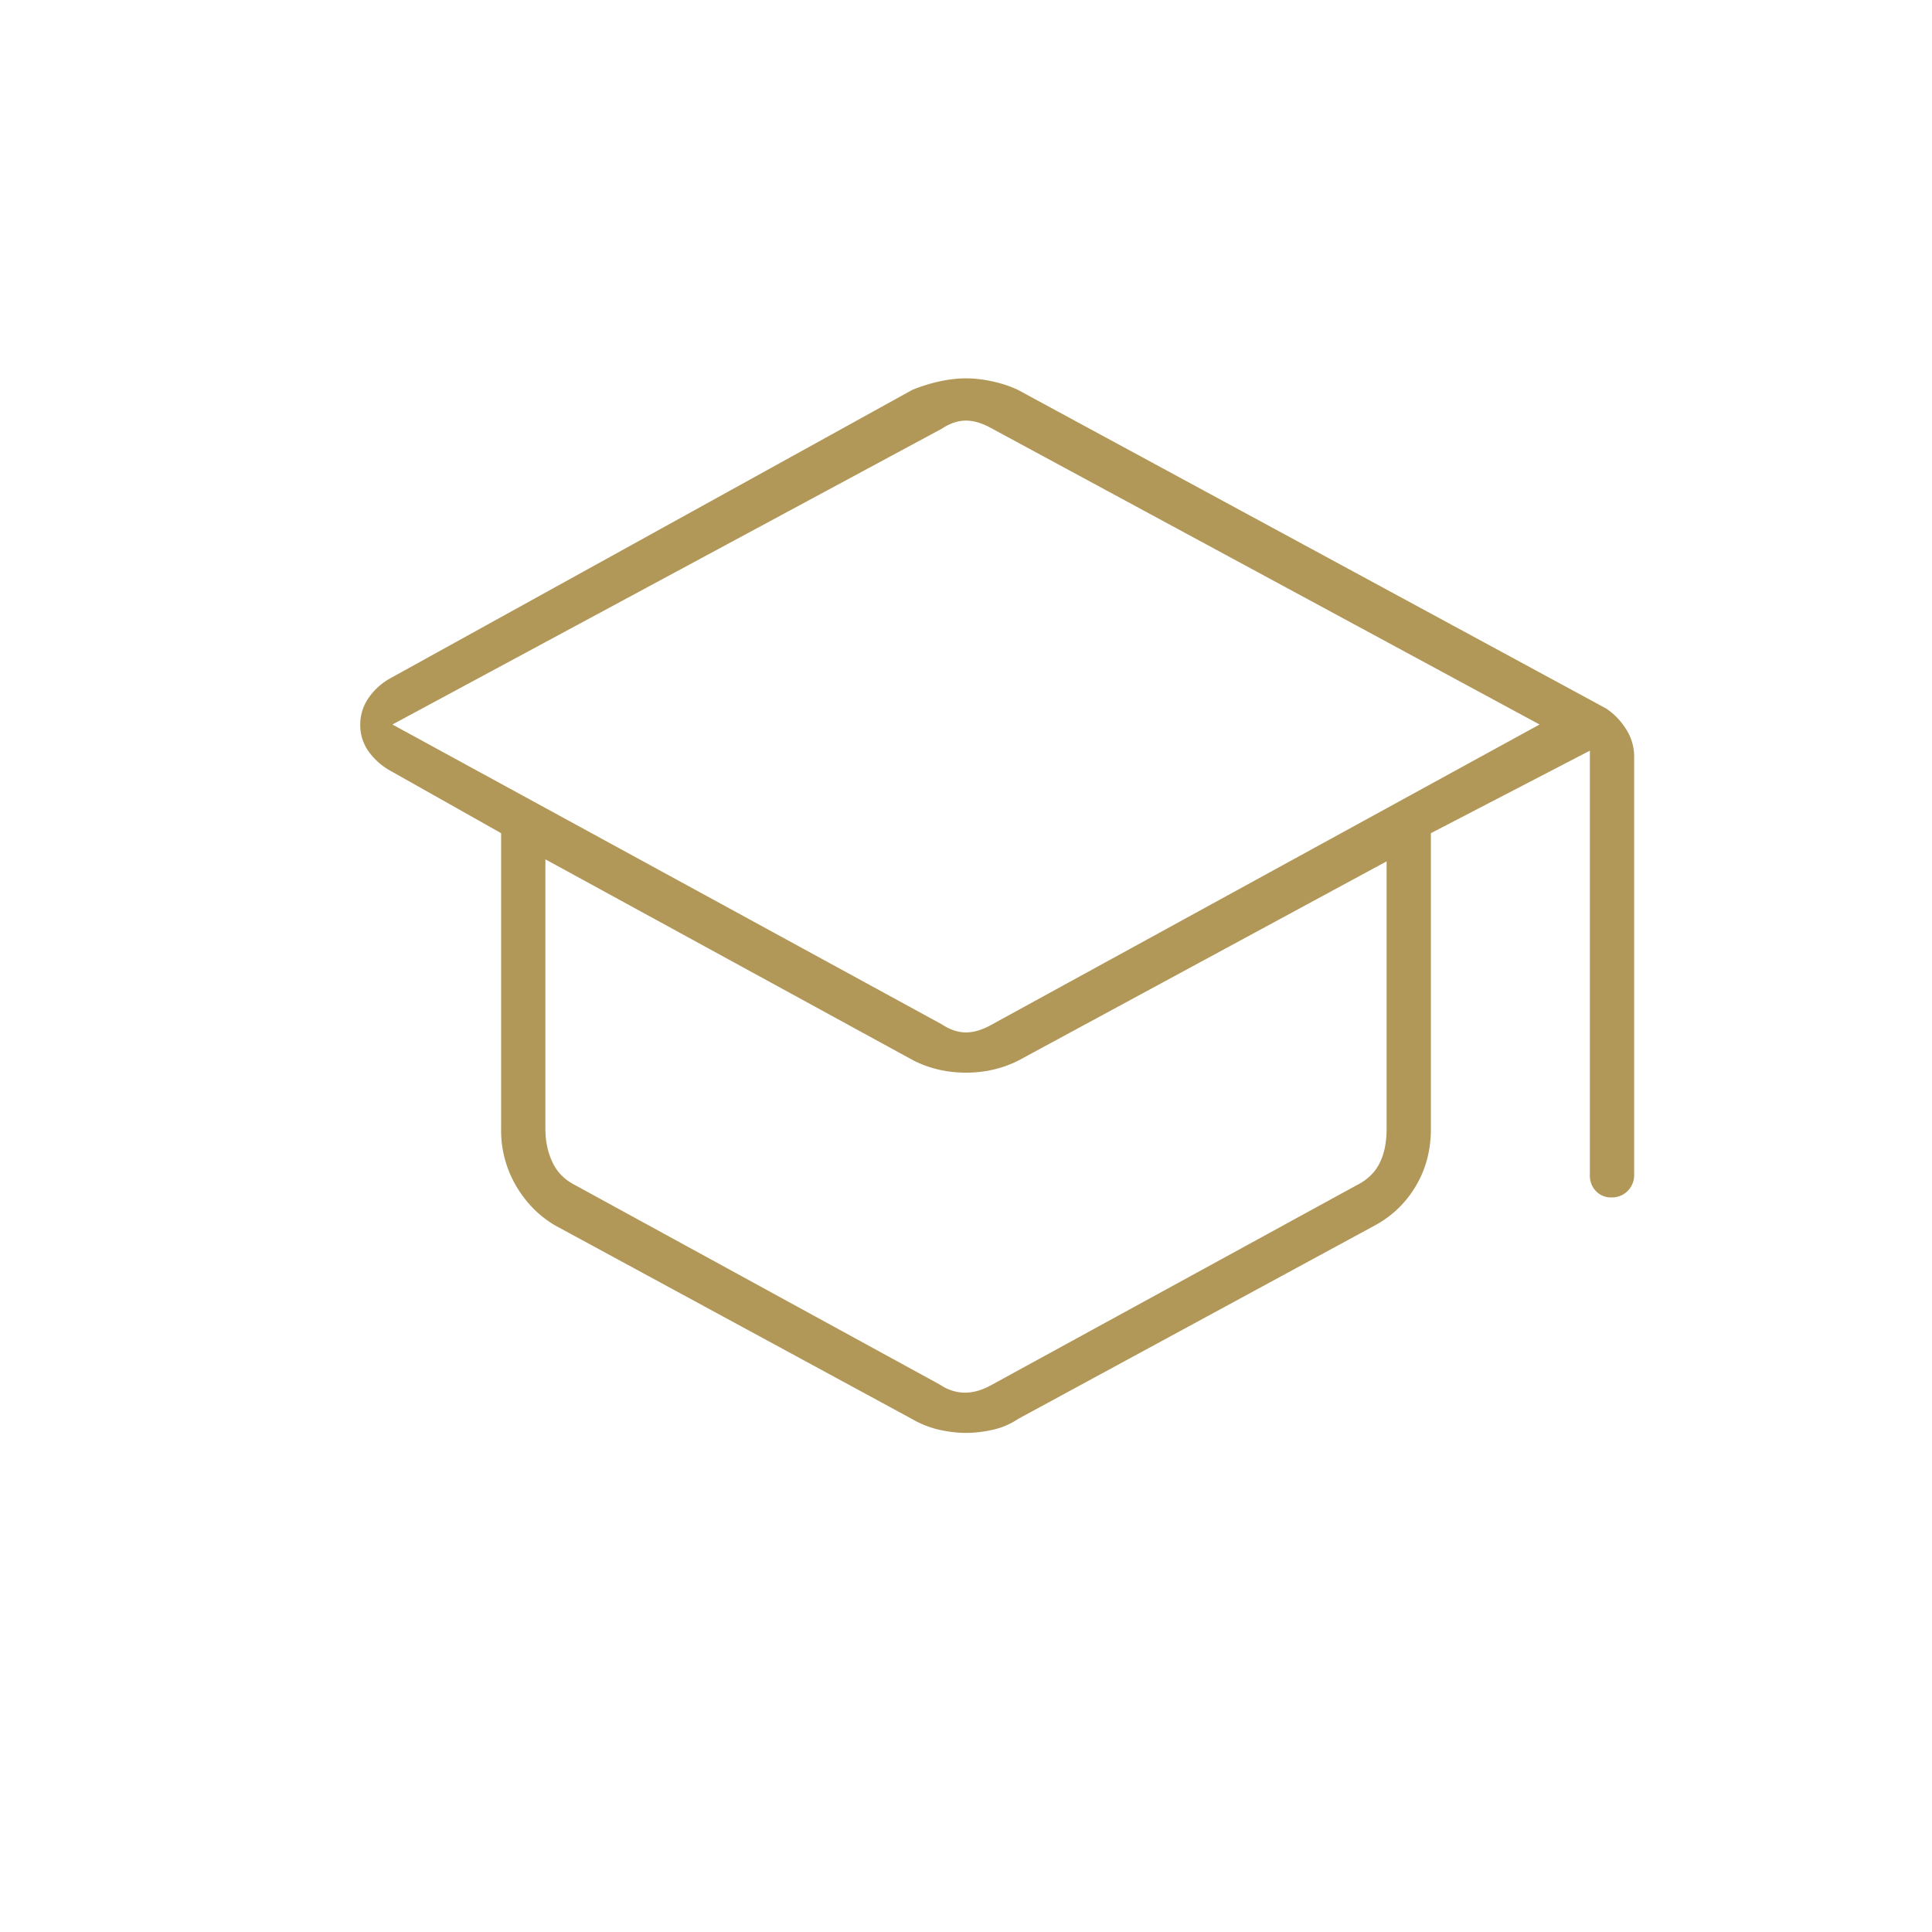 <svg width="48" height="48" fill="none" xmlns="http://www.w3.org/2000/svg"><mask id="a" style="mask-type:alpha" maskUnits="userSpaceOnUse" x="0" y="0" width="48" height="48"><path fill="#D9D9D9" d="M0 0h48v48H0z"/></mask><g mask="url(#a)"><path d="M13.8 30.45c-.4-.233-.725-.56-.975-.982a2.726 2.726 0 0 1-.375-1.418V20.7L9.7 19.15a1.632 1.632 0 0 1-.55-.492 1.126 1.126 0 0 1-.2-.65c0-.239.067-.458.2-.658a1.6 1.6 0 0 1 .55-.5l12.963-7.162c.225-.092.452-.163.683-.213.23-.05.448-.075.654-.075.206 0 .424.025.654.075.23.05.442.12.635.211L39.9 17.6c.2.133.367.305.5.516.133.212.2.44.2.684v10.4a.55.55 0 0 1-.562.55.512.512 0 0 1-.388-.158.547.547 0 0 1-.15-.392V18.65l-3.95 2.05v7.35c0 .524-.125.997-.375 1.418-.25.421-.592.749-1.025.982l-8.85 4.8a1.87 1.87 0 0 1-.646.275c-.23.05-.448.075-.654.075-.206 0-.424-.025-.654-.075a2.452 2.452 0 0 1-.696-.275l-8.85-4.8Zm9.6-5c.2.133.4.2.6.2.2 0 .417-.067.65-.2L38.25 18l-13.6-7.35c-.233-.133-.45-.2-.65-.2s-.4.067-.6.2L9.75 18l13.65 7.45Zm-.05 8.95c.2.133.408.2.625.2.217 0 .442-.067.675-.2l9.05-4.95c.267-.133.458-.317.575-.55.117-.233.175-.517.175-.85V21.4l-9.15 4.95c-.2.1-.408.175-.625.225-.217.05-.442.075-.675.075-.233 0-.458-.025-.675-.075a2.8 2.8 0 0 1-.625-.225l-9.15-5v6.7c0 .3.058.575.175.825.117.25.308.442.575.575l9.05 4.95Z" fill="#B19858"/></g></svg>